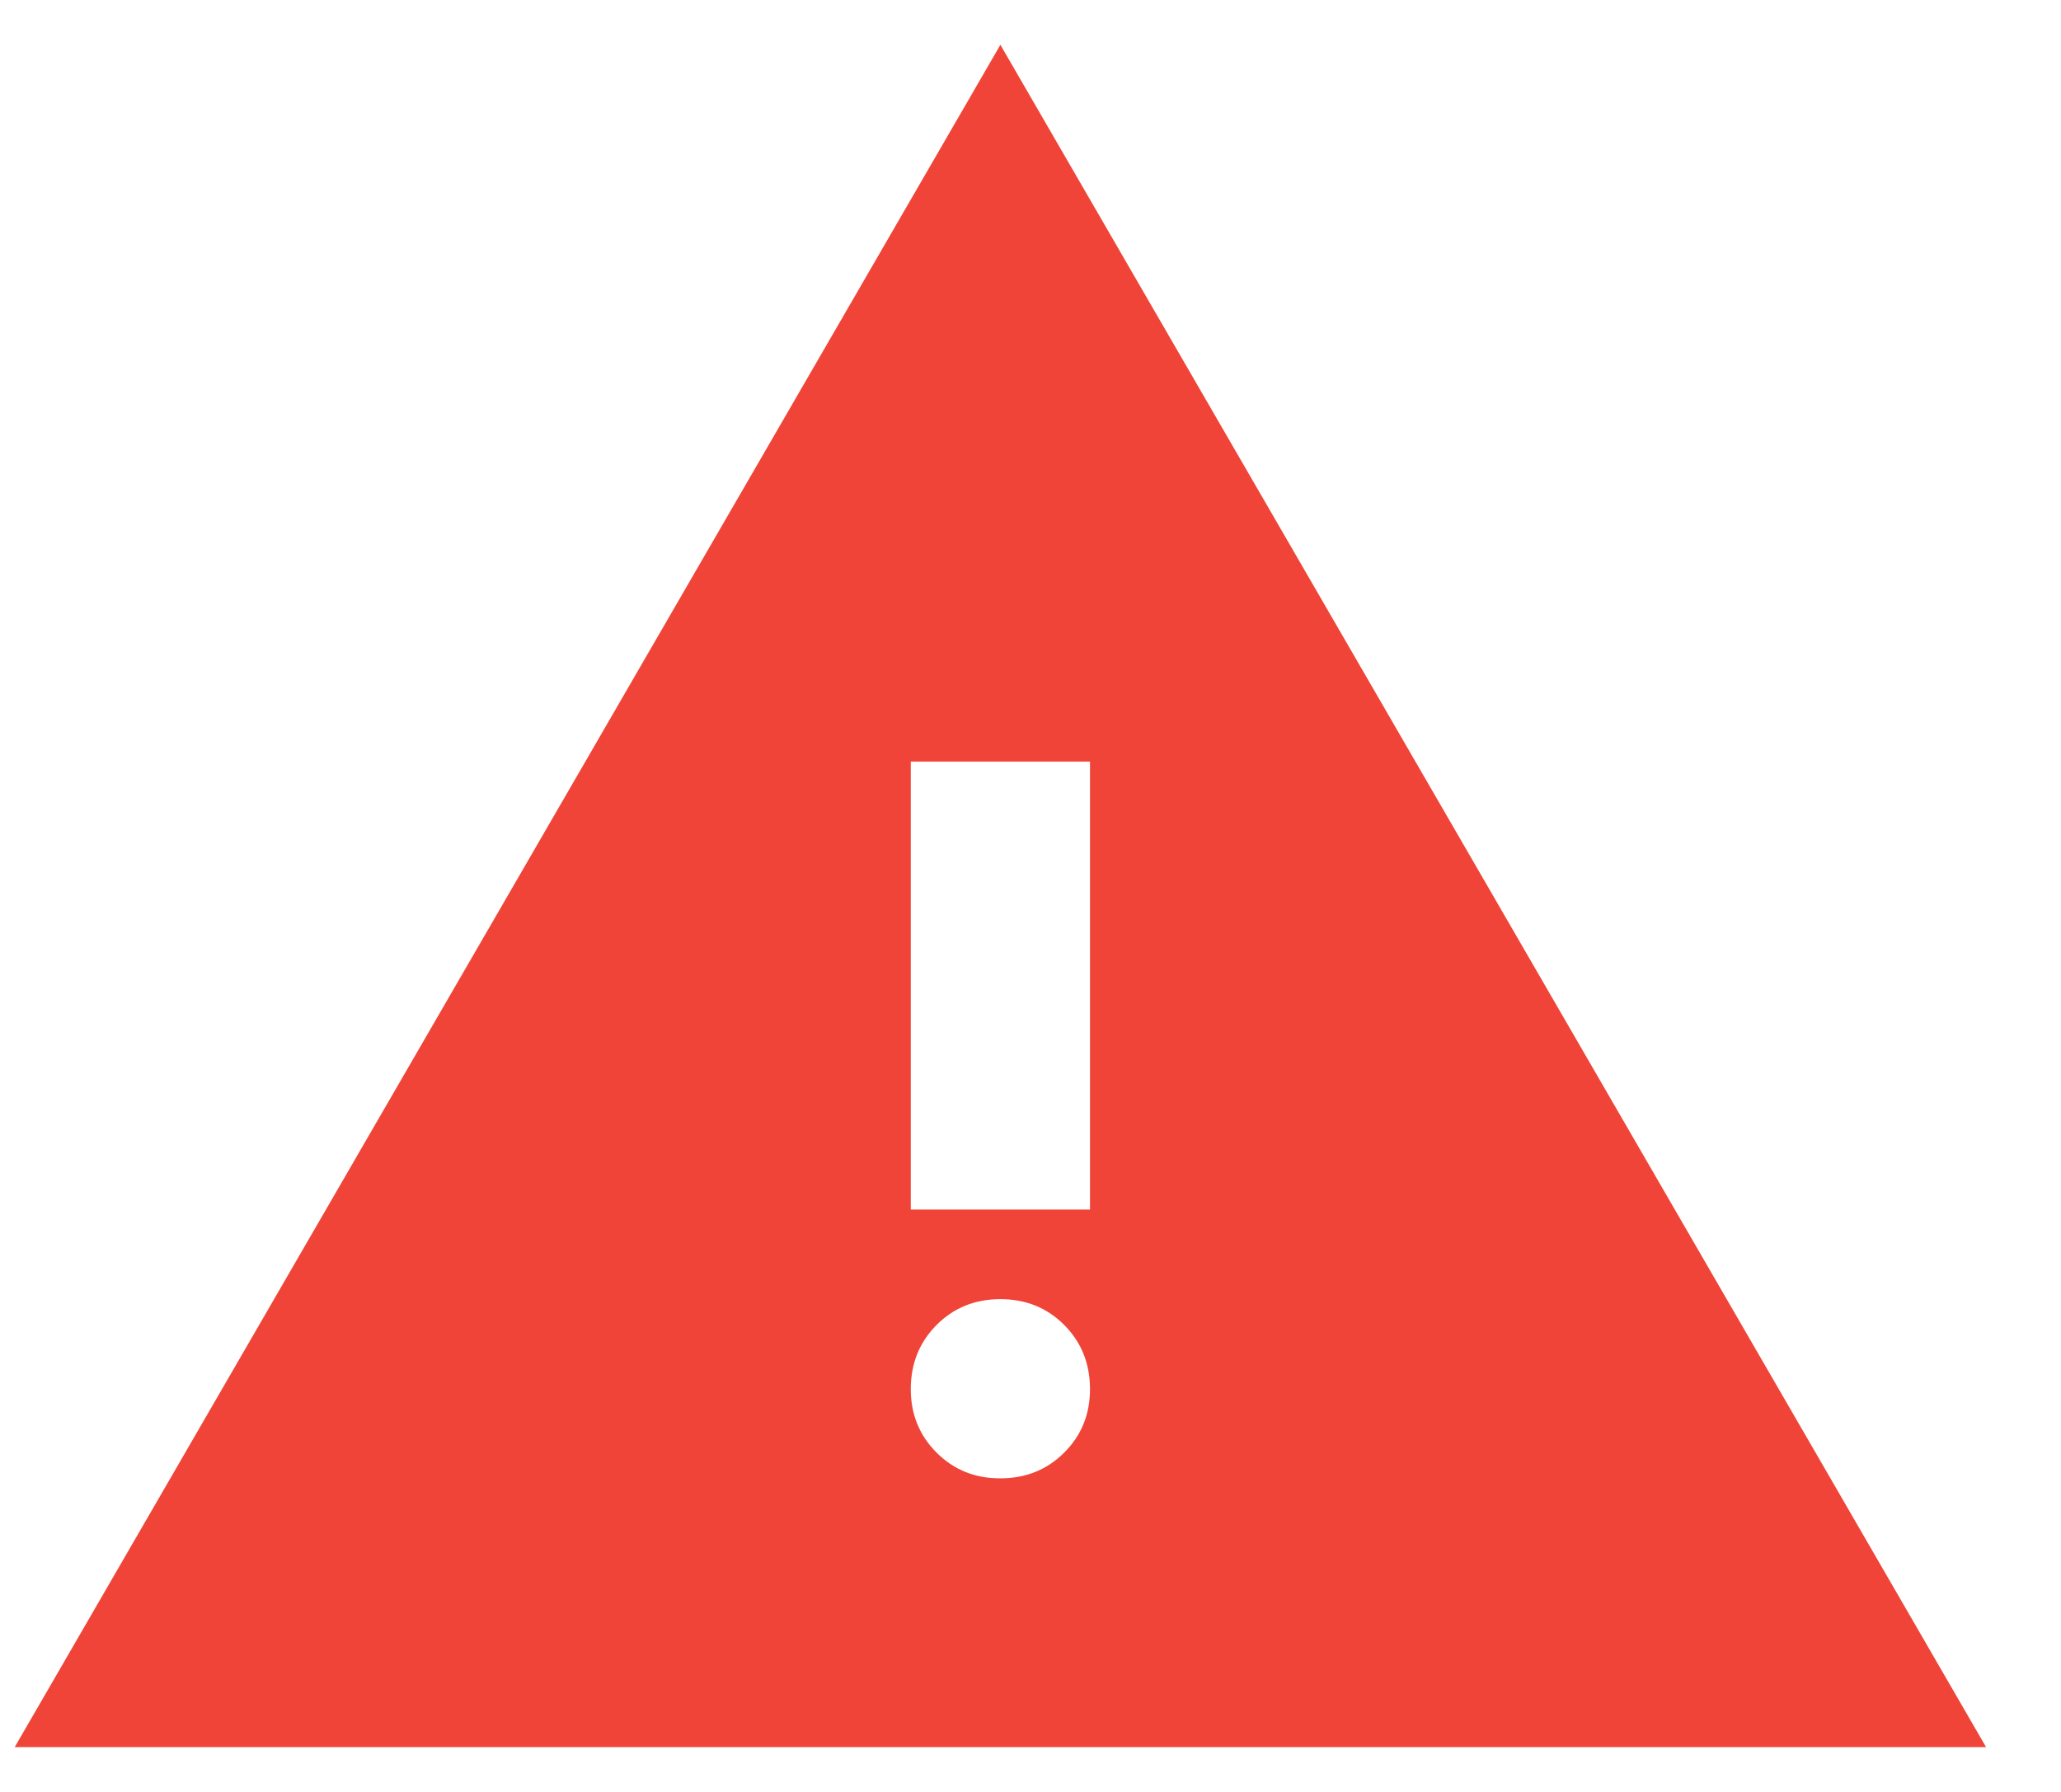 <svg xmlns="http://www.w3.org/2000/svg" width="23" height="20" viewBox="0 0 23 20" fill="none"><path d="M0.164 19.5L11.164 0.5L22.164 19.5H0.164ZM11.164 16.5C11.447 16.5 11.685 16.404 11.877 16.212C12.069 16.02 12.165 15.783 12.164 15.5C12.163 15.217 12.067 14.98 11.876 14.788C11.685 14.596 11.447 14.5 11.164 14.5C10.881 14.5 10.643 14.596 10.452 14.788C10.261 14.98 10.165 15.217 10.164 15.5C10.163 15.783 10.259 16.02 10.452 16.213C10.645 16.406 10.882 16.501 11.164 16.5ZM10.164 13.5H12.164V8.5H10.164V13.5Z" fill="#F04438"></path></svg>